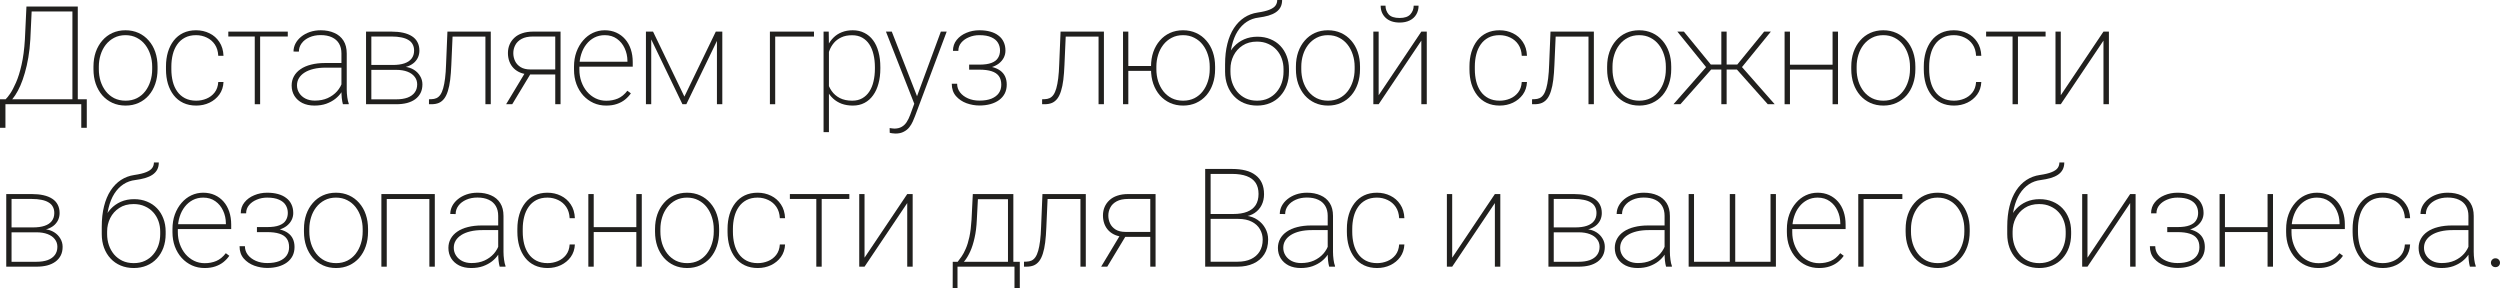 <?xml version="1.0" encoding="UTF-8"?> <svg xmlns="http://www.w3.org/2000/svg" viewBox="0 0 200.067 23.049" fill="none"><path d="M6.585 7.944V8.341H0.301V7.944H6.585ZM0.435 7.944V10.227H0V7.944H0.435ZM6.945 7.944V10.227H6.504V7.944H6.945ZM5.919 0.521V0.918H2.288V0.521H5.919ZM6.225 0.521V8.341H5.795V0.521H6.225ZM2.116 0.521H2.551L2.428 3.147C2.399 3.667 2.345 4.152 2.267 4.603C2.191 5.051 2.098 5.462 1.987 5.838C1.88 6.211 1.762 6.546 1.633 6.843C1.504 7.136 1.37 7.389 1.23 7.6C1.094 7.811 0.96 7.98 0.827 8.105C0.698 8.23 0.58 8.309 0.473 8.341H0.107V7.944H0.451C0.537 7.865 0.655 7.718 0.806 7.503C0.956 7.285 1.114 6.988 1.278 6.612C1.447 6.232 1.595 5.758 1.724 5.188C1.857 4.616 1.946 3.935 1.993 3.147L2.116 0.521Z" fill="#21201E"></path><path d="M7.48 5.538V5.333C7.48 4.907 7.54 4.517 7.662 4.163C7.788 3.808 7.963 3.502 8.189 3.244C8.414 2.983 8.683 2.78 8.994 2.637C9.309 2.494 9.658 2.422 10.042 2.422C10.425 2.422 10.774 2.494 11.089 2.637C11.404 2.78 11.674 2.983 11.9 3.244C12.129 3.502 12.305 3.808 12.426 4.163C12.548 4.517 12.609 4.907 12.609 5.333V5.538C12.609 5.964 12.548 6.354 12.426 6.708C12.305 7.063 12.131 7.371 11.905 7.632C11.68 7.89 11.409 8.091 11.094 8.234C10.783 8.377 10.435 8.449 10.052 8.449C9.666 8.449 9.315 8.377 9 8.234C8.688 8.091 8.418 7.89 8.189 7.632C7.963 7.371 7.788 7.063 7.662 6.708C7.54 6.354 7.48 5.964 7.48 5.538ZM7.909 5.333V5.538C7.909 5.874 7.956 6.195 8.049 6.499C8.146 6.8 8.285 7.068 8.468 7.305C8.65 7.537 8.874 7.722 9.139 7.858C9.404 7.99 9.709 8.057 10.052 8.057C10.389 8.057 10.69 7.99 10.955 7.858C11.22 7.722 11.442 7.537 11.621 7.305C11.803 7.068 11.941 6.8 12.034 6.499C12.131 6.195 12.179 5.874 12.179 5.538V5.333C12.179 5.004 12.131 4.689 12.034 4.388C11.941 4.087 11.803 3.819 11.621 3.583C11.438 3.346 11.214 3.16 10.949 3.024C10.684 2.884 10.382 2.814 10.042 2.814C9.701 2.814 9.399 2.884 9.134 3.024C8.872 3.16 8.649 3.346 8.462 3.583C8.28 3.819 8.142 4.087 8.049 4.388C7.956 4.689 7.909 5.004 7.909 5.333Z" fill="#21201E"></path><path d="M15.7 8.057C15.99 8.057 16.264 8.003 16.522 7.896C16.784 7.788 17 7.625 17.172 7.407C17.347 7.185 17.446 6.904 17.467 6.563H17.886C17.868 6.95 17.757 7.285 17.553 7.568C17.349 7.847 17.086 8.064 16.764 8.218C16.442 8.372 16.087 8.449 15.7 8.449C15.314 8.449 14.968 8.377 14.664 8.234C14.363 8.091 14.111 7.888 13.906 7.627C13.702 7.366 13.547 7.059 13.439 6.708C13.335 6.354 13.283 5.967 13.283 5.548V5.323C13.283 4.904 13.335 4.519 13.439 4.168C13.547 3.813 13.702 3.506 13.906 3.244C14.111 2.983 14.361 2.78 14.658 2.637C14.959 2.494 15.303 2.422 15.69 2.422C16.08 2.422 16.438 2.503 16.764 2.664C17.09 2.822 17.353 3.053 17.553 3.357C17.757 3.658 17.868 4.027 17.886 4.463H17.467C17.45 4.105 17.358 3.805 17.194 3.561C17.029 3.318 16.814 3.133 16.549 3.008C16.284 2.879 15.998 2.814 15.69 2.814C15.346 2.814 15.049 2.881 14.798 3.013C14.547 3.146 14.341 3.328 14.18 3.561C14.019 3.79 13.901 4.057 13.826 4.361C13.751 4.662 13.713 4.983 13.713 5.323V5.548C13.713 5.892 13.751 6.216 13.826 6.521C13.901 6.821 14.019 7.086 14.18 7.315C14.341 7.545 14.547 7.725 14.798 7.858C15.052 7.99 15.353 8.057 15.7 8.057Z" fill="#21201E"></path><path d="M20.817 2.53V8.341H20.387V2.53H20.817ZM23.03 2.53V2.922H18.271V2.53H23.03Z" fill="#21201E"></path><path d="M27.324 7.272V4.27C27.324 3.966 27.26 3.704 27.131 3.486C27.002 3.267 26.814 3.101 26.567 2.986C26.32 2.868 26.017 2.809 25.659 2.809C25.326 2.809 25.027 2.868 24.762 2.986C24.501 3.101 24.295 3.258 24.144 3.459C23.994 3.66 23.919 3.883 23.919 4.13L23.489 4.125C23.489 3.903 23.541 3.69 23.645 3.486C23.752 3.282 23.903 3.101 24.096 2.943C24.293 2.782 24.524 2.655 24.789 2.562C25.057 2.469 25.351 2.422 25.67 2.422C26.078 2.422 26.438 2.492 26.749 2.632C27.064 2.768 27.31 2.974 27.485 3.25C27.661 3.525 27.748 3.869 27.748 4.281V7.149C27.748 7.357 27.763 7.566 27.791 7.777C27.82 7.989 27.859 8.159 27.909 8.288V8.341H27.442C27.403 8.205 27.372 8.039 27.351 7.842C27.333 7.645 27.324 7.455 27.324 7.272ZM27.464 5.043L27.474 5.414H26.056C25.698 5.414 25.378 5.448 25.095 5.516C24.812 5.584 24.572 5.681 24.375 5.806C24.178 5.931 24.028 6.08 23.924 6.252C23.82 6.424 23.768 6.617 23.768 6.832C23.768 7.054 23.827 7.258 23.946 7.444C24.064 7.631 24.23 7.779 24.445 7.89C24.66 7.998 24.909 8.051 25.192 8.051C25.578 8.051 25.92 7.985 26.218 7.853C26.518 7.716 26.771 7.534 26.975 7.305C27.179 7.072 27.328 6.803 27.421 6.499L27.609 6.811C27.548 7 27.453 7.192 27.324 7.385C27.195 7.579 27.029 7.756 26.824 7.917C26.62 8.075 26.381 8.203 26.105 8.304C25.829 8.4 25.516 8.449 25.165 8.449C24.796 8.449 24.474 8.381 24.198 8.245C23.926 8.105 23.715 7.915 23.564 7.675C23.414 7.432 23.339 7.154 23.339 6.843C23.339 6.574 23.4 6.329 23.521 6.107C23.643 5.885 23.819 5.695 24.048 5.538C24.28 5.376 24.562 5.255 24.891 5.172C25.224 5.086 25.598 5.043 26.013 5.043H27.464Z" fill="#21201E"></path><path d="M31.71 5.591H29.588L29.577 5.199H31.431C31.803 5.199 32.114 5.156 32.365 5.07C32.619 4.984 32.811 4.855 32.94 4.684C33.072 4.512 33.139 4.3 33.139 4.05C33.139 3.853 33.099 3.685 33.02 3.545C32.945 3.402 32.831 3.285 32.677 3.196C32.526 3.103 32.338 3.035 32.113 2.992C31.891 2.945 31.633 2.922 31.339 2.922H29.717V8.341H29.293V2.53H31.339C31.683 2.53 31.991 2.56 32.263 2.621C32.539 2.682 32.773 2.775 32.967 2.9C33.16 3.022 33.307 3.18 33.407 3.373C33.511 3.566 33.563 3.792 33.563 4.05C33.563 4.229 33.531 4.397 33.466 4.555C33.402 4.709 33.307 4.848 33.182 4.974C33.056 5.095 32.902 5.196 32.72 5.274C32.54 5.35 32.333 5.396 32.097 5.414L31.71 5.591ZM31.71 8.341H29.486L29.577 7.949H31.71C32.057 7.949 32.356 7.904 32.607 7.815C32.857 7.722 33.049 7.586 33.182 7.407C33.318 7.228 33.386 7.009 33.386 6.751C33.386 6.519 33.318 6.316 33.182 6.145C33.049 5.969 32.857 5.833 32.607 5.736C32.356 5.64 32.057 5.591 31.71 5.591H30.244L30.254 5.199H32.177L32.392 5.344C32.671 5.373 32.917 5.453 33.128 5.586C33.339 5.718 33.504 5.887 33.622 6.091C33.744 6.291 33.805 6.512 33.805 6.751C33.805 7.016 33.754 7.247 33.654 7.444C33.554 7.641 33.411 7.808 33.225 7.944C33.042 8.076 32.822 8.177 32.564 8.245C32.31 8.309 32.025 8.341 31.71 8.341Z" fill="#21201E"></path><path d="M38.964 2.53V2.927H35.94V2.53H38.964ZM39.275 2.53V8.341H38.846V2.53H39.275ZM35.806 2.53H36.235L36.117 5.205C36.099 5.652 36.069 6.048 36.026 6.392C35.983 6.735 35.922 7.031 35.843 7.278C35.768 7.525 35.671 7.727 35.553 7.885C35.435 8.042 35.292 8.159 35.124 8.234C34.955 8.306 34.756 8.341 34.527 8.341H34.329V7.944L34.522 7.938C34.676 7.935 34.812 7.906 34.93 7.853C35.052 7.795 35.156 7.704 35.242 7.579C35.331 7.45 35.406 7.278 35.467 7.063C35.528 6.848 35.578 6.583 35.618 6.268C35.657 5.953 35.684 5.577 35.698 5.14L35.806 2.53Z" fill="#21201E"></path><path d="M42.066 5.742H42.56L40.992 8.341H40.503L42.066 5.742ZM42.657 2.53H44.859V8.341H44.435V2.922H42.657C42.284 2.922 41.982 2.985 41.749 3.11C41.516 3.235 41.346 3.4 41.239 3.604C41.131 3.805 41.078 4.021 41.078 4.254C41.078 4.472 41.124 4.682 41.217 4.882C41.31 5.079 41.459 5.242 41.663 5.371C41.867 5.496 42.13 5.559 42.453 5.559H44.639V5.957H42.453C42.163 5.957 41.905 5.914 41.679 5.828C41.457 5.742 41.269 5.622 41.115 5.468C40.961 5.314 40.845 5.133 40.766 4.925C40.687 4.714 40.648 4.487 40.648 4.243C40.648 3.996 40.693 3.769 40.782 3.561C40.872 3.353 41.001 3.173 41.169 3.019C41.337 2.861 41.547 2.741 41.798 2.659C42.048 2.573 42.335 2.53 42.657 2.53Z" fill="#21201E"></path><path d="M48.509 8.449C48.144 8.449 47.805 8.379 47.494 8.239C47.182 8.096 46.91 7.897 46.677 7.643C46.445 7.385 46.262 7.081 46.13 6.73C46.001 6.379 45.936 5.994 45.936 5.575V5.339C45.936 4.906 46.001 4.512 46.13 4.157C46.262 3.799 46.441 3.491 46.667 3.233C46.892 2.972 47.152 2.771 47.445 2.632C47.743 2.492 48.06 2.422 48.396 2.422C48.736 2.422 49.044 2.485 49.32 2.61C49.596 2.736 49.832 2.911 50.029 3.137C50.226 3.362 50.376 3.631 50.48 3.942C50.584 4.254 50.636 4.598 50.636 4.974V5.333H46.205V4.941H50.212V4.872C50.208 4.506 50.133 4.168 49.986 3.856C49.843 3.545 49.637 3.294 49.368 3.104C49.1 2.911 48.776 2.814 48.396 2.814C48.092 2.814 47.814 2.879 47.563 3.008C47.316 3.137 47.103 3.316 46.924 3.545C46.745 3.771 46.608 4.037 46.511 4.345C46.414 4.65 46.366 4.981 46.366 5.339V5.575C46.366 5.919 46.42 6.241 46.527 6.542C46.634 6.843 46.785 7.108 46.978 7.337C47.172 7.563 47.399 7.74 47.66 7.869C47.922 7.998 48.208 8.062 48.52 8.062C48.856 8.062 49.164 8.003 49.444 7.885C49.723 7.767 49.977 7.559 50.206 7.262L50.486 7.471C50.357 7.657 50.201 7.824 50.018 7.971C49.836 8.118 49.619 8.234 49.368 8.32C49.121 8.406 48.835 8.449 48.509 8.449Z" fill="#21201E"></path><path d="M54.769 7.729L57.283 2.53H57.734L54.925 8.341H54.614L51.815 2.53H52.261L54.769 7.729ZM52.116 2.53V8.341H51.692V2.53H52.116ZM57.374 8.341V2.53H57.804V8.341H57.374Z" fill="#21201E"></path><path d="M65.141 2.53V2.927H62.037V8.341H61.613V2.53H65.141Z" fill="#21201E"></path><path d="M66.337 3.647V10.576H65.907V2.53H66.321L66.337 3.647ZM70.451 5.376V5.489C70.451 5.93 70.401 6.331 70.301 6.692C70.204 7.054 70.061 7.366 69.871 7.627C69.685 7.888 69.456 8.091 69.183 8.234C68.911 8.377 68.602 8.449 68.254 8.449C67.921 8.449 67.622 8.4 67.357 8.304C67.092 8.203 66.863 8.064 66.67 7.885C66.476 7.706 66.321 7.502 66.203 7.272C66.085 7.04 66.002 6.791 65.955 6.526V4.506C66.016 4.202 66.108 3.924 66.229 3.674C66.355 3.42 66.511 3.199 66.697 3.013C66.887 2.823 67.11 2.678 67.368 2.578C67.626 2.474 67.918 2.422 68.244 2.422C68.591 2.422 68.901 2.492 69.173 2.632C69.448 2.768 69.681 2.965 69.871 3.223C70.061 3.477 70.204 3.787 70.301 4.152C70.401 4.513 70.451 4.922 70.451 5.376ZM70.016 5.489V5.376C70.016 5.011 69.978 4.673 69.903 4.361C69.832 4.05 69.721 3.779 69.57 3.55C69.42 3.321 69.23 3.142 69.001 3.013C68.772 2.884 68.501 2.82 68.19 2.82C67.85 2.82 67.561 2.877 67.325 2.992C67.089 3.103 66.894 3.248 66.74 3.427C66.589 3.606 66.473 3.799 66.391 4.007C66.308 4.211 66.247 4.404 66.208 4.587V6.494C66.272 6.78 66.387 7.042 66.552 7.278C66.716 7.514 66.935 7.704 67.207 7.847C67.483 7.987 67.814 8.057 68.201 8.057C68.512 8.057 68.781 7.992 69.006 7.863C69.232 7.734 69.42 7.555 69.57 7.326C69.721 7.097 69.832 6.827 69.903 6.515C69.978 6.2 70.016 5.858 70.016 5.489Z" fill="#21201E"></path><path d="M73.36 7.772L75.293 2.53H75.761L73.226 9.292C73.179 9.421 73.12 9.564 73.048 9.722C72.977 9.883 72.884 10.037 72.769 10.184C72.655 10.33 72.506 10.45 72.323 10.543C72.144 10.64 71.922 10.688 71.657 10.688C71.596 10.688 71.516 10.681 71.416 10.667C71.319 10.656 71.247 10.642 71.201 10.624L71.195 10.248C71.246 10.259 71.312 10.268 71.394 10.275C71.476 10.286 71.534 10.291 71.566 10.291C71.802 10.291 71.999 10.244 72.157 10.151C72.318 10.062 72.452 9.933 72.56 9.765C72.667 9.6 72.762 9.405 72.844 9.179L73.36 7.772ZM71.367 2.53L73.43 7.81L73.553 8.25L73.226 8.454L70.9 2.53H71.367Z" fill="#21201E"></path><path d="M78.406 5.505H77.558V5.172H78.374C78.782 5.172 79.106 5.126 79.346 5.033C79.59 4.94 79.764 4.807 79.867 4.635C79.975 4.463 80.029 4.265 80.029 4.039C80.029 3.81 79.973 3.604 79.862 3.421C79.751 3.235 79.574 3.088 79.33 2.981C79.09 2.87 78.772 2.814 78.374 2.814C78.077 2.814 77.801 2.868 77.547 2.976C77.293 3.079 77.087 3.224 76.929 3.411C76.772 3.597 76.693 3.817 76.693 4.071H76.263C76.263 3.731 76.362 3.439 76.559 3.196C76.756 2.949 77.015 2.759 77.338 2.626C77.66 2.49 78.005 2.422 78.374 2.422C78.7 2.422 78.992 2.458 79.25 2.53C79.508 2.601 79.726 2.707 79.905 2.847C80.088 2.983 80.225 3.153 80.319 3.357C80.415 3.557 80.463 3.788 80.463 4.05C80.463 4.25 80.419 4.438 80.329 4.614C80.24 4.789 80.109 4.945 79.937 5.081C79.765 5.214 79.55 5.317 79.292 5.393C79.038 5.468 78.743 5.505 78.406 5.505ZM77.558 5.253H78.406C78.775 5.253 79.094 5.287 79.362 5.355C79.635 5.419 79.86 5.516 80.039 5.645C80.218 5.774 80.351 5.933 80.437 6.123C80.523 6.309 80.566 6.524 80.566 6.768C80.566 7.033 80.514 7.269 80.41 7.477C80.306 7.681 80.155 7.856 79.959 8.003C79.765 8.146 79.534 8.255 79.266 8.331C78.997 8.406 78.702 8.443 78.38 8.443C78.032 8.443 77.688 8.382 77.348 8.261C77.008 8.135 76.725 7.944 76.5 7.686C76.278 7.428 76.167 7.101 76.167 6.703H76.596C76.596 6.957 76.673 7.187 76.827 7.391C76.985 7.595 77.198 7.756 77.466 7.874C77.735 7.992 78.039 8.051 78.38 8.051C78.763 8.051 79.083 7.999 79.341 7.896C79.602 7.788 79.799 7.639 79.932 7.45C80.064 7.26 80.13 7.038 80.13 6.784C80.13 6.497 80.066 6.266 79.937 6.091C79.808 5.912 79.613 5.781 79.352 5.699C79.094 5.616 78.768 5.575 78.374 5.575H77.558V5.253Z" fill="#21201E"></path><path d="M88.032 2.53V2.927H85.008V2.53H88.032ZM88.343 2.53V8.341H87.914V2.53H88.343ZM84.874 2.53H85.303L85.185 5.205C85.167 5.652 85.137 6.048 85.094 6.392C85.051 6.735 84.99 7.031 84.911 7.278C84.836 7.525 84.739 7.727 84.621 7.885C84.503 8.042 84.36 8.159 84.192 8.234C84.023 8.306 83.825 8.341 83.596 8.341H83.397V7.944L83.59 7.938C83.744 7.935 83.88 7.906 83.998 7.853C84.12 7.795 84.224 7.704 84.31 7.579C84.399 7.45 84.474 7.278 84.535 7.063C84.596 6.848 84.646 6.583 84.686 6.268C84.725 5.953 84.752 5.577 84.766 5.14L84.874 2.53Z" fill="#21201E"></path><path d="M92.428 5.28V5.672H89.931V5.28H92.428ZM90.296 2.53V8.341H89.872V2.53H90.296ZM92.112 5.538V5.333C92.112 4.907 92.172 4.517 92.294 4.163C92.42 3.808 92.595 3.502 92.821 3.244C93.046 2.983 93.315 2.78 93.626 2.637C93.941 2.494 94.291 2.422 94.674 2.422C95.057 2.422 95.406 2.494 95.721 2.637C96.036 2.78 96.306 2.983 96.532 3.244C96.761 3.502 96.937 3.808 97.058 4.163C97.18 4.517 97.241 4.907 97.241 5.333V5.538C97.241 5.964 97.18 6.354 97.058 6.708C96.937 7.063 96.763 7.371 96.537 7.632C96.312 7.89 96.041 8.091 95.726 8.234C95.411 8.377 95.064 8.449 94.684 8.449C94.298 8.449 93.947 8.377 93.632 8.234C93.32 8.091 93.05 7.89 92.821 7.632C92.595 7.371 92.42 7.063 92.294 6.708C92.172 6.354 92.112 5.964 92.112 5.538ZM92.541 5.333V5.538C92.541 5.874 92.588 6.195 92.681 6.499C92.778 6.8 92.917 7.068 93.1 7.305C93.283 7.537 93.506 7.722 93.771 7.858C94.036 7.99 94.341 8.057 94.684 8.057C95.021 8.057 95.322 7.99 95.587 7.858C95.852 7.722 96.074 7.537 96.253 7.305C96.435 7.068 96.573 6.8 96.666 6.499C96.763 6.195 96.811 5.874 96.811 5.538V5.333C96.811 5.004 96.763 4.689 96.666 4.388C96.573 4.087 96.435 3.819 96.253 3.583C96.07 3.346 95.845 3.16 95.576 3.024C95.311 2.884 95.01 2.814 94.674 2.814C94.333 2.814 94.031 2.884 93.766 3.024C93.504 3.16 93.281 3.346 93.095 3.583C92.912 3.819 92.774 4.087 92.681 4.388C92.588 4.689 92.541 5.004 92.541 5.333Z" fill="#21201E"></path><path d="M102.212 0H102.604C102.604 0.222 102.561 0.414 102.476 0.575C102.39 0.736 102.264 0.872 102.1 0.983C101.935 1.094 101.736 1.183 101.503 1.251C101.274 1.316 101.015 1.368 100.725 1.407C100.377 1.447 100.06 1.559 99.774 1.746C99.491 1.932 99.247 2.184 99.043 2.503C98.843 2.822 98.689 3.203 98.582 3.647C98.474 4.087 98.424 4.587 98.431 5.146V5.65H98.039V5.146C98.039 4.537 98.1 3.991 98.222 3.507C98.343 3.02 98.519 2.601 98.748 2.25C98.977 1.9 99.251 1.618 99.57 1.407C99.892 1.196 100.25 1.062 100.644 1.004C101.056 0.944 101.375 0.867 101.6 0.773C101.829 0.68 101.988 0.569 102.078 0.44C102.168 0.312 102.212 0.165 102.212 0ZM100.628 2.938C101.007 2.938 101.351 3.002 101.659 3.131C101.971 3.257 102.237 3.436 102.459 3.668C102.681 3.901 102.851 4.175 102.97 4.49C103.091 4.805 103.152 5.151 103.152 5.527V5.736C103.152 6.13 103.091 6.494 102.97 6.827C102.848 7.156 102.674 7.443 102.449 7.686C102.227 7.93 101.958 8.118 101.643 8.25C101.332 8.382 100.984 8.449 100.601 8.449C100.218 8.449 99.869 8.382 99.554 8.25C99.238 8.118 98.968 7.93 98.743 7.686C98.517 7.443 98.343 7.156 98.222 6.827C98.1 6.494 98.039 6.13 98.039 5.736V5.527C98.039 5.416 98.046 5.307 98.061 5.199C98.078 5.092 98.102 4.986 98.13 4.882C98.159 4.778 98.191 4.678 98.227 4.582C98.349 4.256 98.522 3.971 98.748 3.728C98.977 3.48 99.249 3.287 99.564 3.147C99.883 3.008 100.238 2.938 100.628 2.938ZM100.59 3.33C100.139 3.33 99.756 3.434 99.441 3.642C99.126 3.846 98.884 4.116 98.716 4.453C98.551 4.786 98.469 5.144 98.469 5.527V5.736C98.469 6.044 98.515 6.338 98.608 6.617C98.705 6.896 98.843 7.144 99.022 7.358C99.205 7.573 99.427 7.743 99.688 7.869C99.953 7.994 100.257 8.057 100.601 8.057C100.941 8.057 101.242 7.994 101.503 7.869C101.765 7.743 101.985 7.573 102.164 7.358C102.347 7.144 102.485 6.896 102.578 6.617C102.671 6.338 102.717 6.044 102.717 5.736V5.527C102.717 5.24 102.671 4.965 102.578 4.7C102.485 4.435 102.347 4.2 102.164 3.996C101.981 3.792 101.758 3.631 101.493 3.513C101.231 3.391 100.93 3.33 100.59 3.33Z" fill="#21201E"></path><path d="M103.708 5.538V5.333C103.708 4.907 103.769 4.517 103.891 4.163C104.016 3.808 104.192 3.502 104.417 3.244C104.643 2.983 104.912 2.78 105.223 2.637C105.538 2.494 105.887 2.422 106.271 2.422C106.654 2.422 107.003 2.494 107.318 2.637C107.633 2.78 107.903 2.983 108.129 3.244C108.358 3.502 108.533 3.808 108.655 4.163C108.777 4.517 108.838 4.907 108.838 5.333V5.538C108.838 5.964 108.777 6.354 108.655 6.708C108.533 7.063 108.36 7.371 108.134 7.632C107.909 7.89 107.638 8.091 107.323 8.234C107.012 8.377 106.664 8.449 106.281 8.449C105.895 8.449 105.544 8.377 105.229 8.234C104.917 8.091 104.647 7.89 104.417 7.632C104.192 7.371 104.016 7.063 103.891 6.708C103.769 6.354 103.708 5.964 103.708 5.538ZM104.138 5.333V5.538C104.138 5.874 104.185 6.195 104.278 6.499C104.375 6.8 104.514 7.068 104.697 7.305C104.879 7.537 105.103 7.722 105.368 7.858C105.633 7.99 105.938 8.057 106.281 8.057C106.618 8.057 106.919 7.99 107.184 7.858C107.448 7.722 107.671 7.537 107.85 7.305C108.032 7.068 108.17 6.8 108.263 6.499C108.36 6.195 108.408 5.874 108.408 5.538V5.333C108.408 5.004 108.36 4.689 108.263 4.388C108.17 4.087 108.032 3.819 107.85 3.583C107.667 3.346 107.443 3.16 107.178 3.024C106.913 2.884 106.611 2.814 106.271 2.814C105.93 2.814 105.628 2.884 105.363 3.024C105.101 3.16 104.878 3.346 104.691 3.583C104.509 3.819 104.371 4.087 104.278 4.388C104.185 4.689 104.138 5.004 104.138 5.333Z" fill="#21201E"></path><path d="M110.329 7.622L113.745 2.53H114.18V8.341H113.745V3.25L110.329 8.341H109.904V2.53H110.329V7.622ZM113.133 0.451H113.524C113.524 0.716 113.464 0.951 113.342 1.155C113.224 1.359 113.05 1.518 112.821 1.633C112.595 1.747 112.325 1.805 112.01 1.805C111.537 1.805 111.165 1.679 110.893 1.429C110.624 1.174 110.49 0.849 110.49 0.451H110.877C110.877 0.72 110.961 0.952 111.129 1.149C111.301 1.343 111.594 1.439 112.01 1.439C112.407 1.439 112.694 1.341 112.869 1.144C113.045 0.947 113.133 0.716 113.133 0.451Z" fill="#21201E"></path><path d="M120.013 8.057C120.303 8.057 120.577 8.003 120.835 7.896C121.096 7.788 121.313 7.625 121.485 7.407C121.66 7.185 121.759 6.904 121.781 6.563H122.199C122.182 6.95 122.071 7.285 121.867 7.568C121.662 7.847 121.399 8.064 121.077 8.218C120.755 8.372 120.4 8.449 120.013 8.449C119.627 8.449 119.281 8.377 118.977 8.234C118.676 8.091 118.424 7.888 118.219 7.627C118.015 7.366 117.86 7.059 117.752 6.708C117.648 6.354 117.596 5.967 117.596 5.548V5.323C117.596 4.904 117.648 4.519 117.752 4.168C117.86 3.813 118.015 3.506 118.219 3.244C118.424 2.983 118.674 2.78 118.971 2.637C119.272 2.494 119.616 2.422 120.003 2.422C120.393 2.422 120.751 2.503 121.077 2.664C121.403 2.822 121.666 3.053 121.867 3.357C122.071 3.658 122.182 4.027 122.199 4.463H121.781C121.763 4.105 121.671 3.805 121.507 3.561C121.342 3.318 121.127 3.133 120.862 3.008C120.597 2.879 120.311 2.814 120.003 2.814C119.659 2.814 119.362 2.881 119.111 3.013C118.861 3.146 118.654 3.328 118.493 3.561C118.332 3.79 118.214 4.057 118.139 4.361C118.064 4.662 118.026 4.983 118.026 5.323V5.548C118.026 5.892 118.064 6.216 118.139 6.521C118.214 6.821 118.332 7.086 118.493 7.315C118.654 7.545 118.861 7.725 119.111 7.858C119.365 7.99 119.666 8.057 120.013 8.057Z" fill="#21201E"></path><path d="M127.241 2.53V2.927H124.217V2.53H127.241ZM127.552 2.53V8.341H127.122V2.53H127.552ZM124.082 2.53H124.512L124.394 5.205C124.376 5.652 124.346 6.048 124.303 6.392C124.26 6.735 124.199 7.031 124.12 7.278C124.045 7.525 123.948 7.727 123.83 7.885C123.712 8.042 123.568 8.159 123.4 8.234C123.232 8.306 123.033 8.341 122.804 8.341H122.605V7.944L122.799 7.938C122.953 7.935 123.089 7.906 123.207 7.853C123.329 7.795 123.432 7.704 123.518 7.579C123.608 7.45 123.683 7.278 123.744 7.063C123.805 6.848 123.855 6.583 123.894 6.268C123.934 5.953 123.961 5.577 123.975 5.14L124.082 2.53Z" fill="#21201E"></path><path d="M128.613 5.538V5.333C128.613 4.907 128.674 4.517 128.796 4.163C128.921 3.808 129.097 3.502 129.322 3.244C129.548 2.983 129.816 2.78 130.128 2.637C130.443 2.494 130.792 2.422 131.175 2.422C131.558 2.422 131.907 2.494 132.223 2.637C132.538 2.78 132.808 2.983 133.034 3.244C133.263 3.502 133.438 3.808 133.56 4.163C133.682 4.517 133.743 4.907 133.743 5.333V5.538C133.743 5.964 133.682 6.354 133.56 6.708C133.438 7.063 133.265 7.371 133.039 7.632C132.813 7.89 132.543 8.091 132.228 8.234C131.916 8.377 131.569 8.449 131.186 8.449C130.799 8.449 130.448 8.377 130.133 8.234C129.822 8.091 129.551 7.89 129.322 7.632C129.097 7.371 128.921 7.063 128.796 6.708C128.674 6.354 128.613 5.964 128.613 5.538ZM129.043 5.333V5.538C129.043 5.874 129.089 6.195 129.183 6.499C129.279 6.8 129.419 7.068 129.601 7.305C129.784 7.537 130.008 7.722 130.273 7.858C130.538 7.99 130.842 8.057 131.186 8.057C131.522 8.057 131.823 7.99 132.088 7.858C132.353 7.722 132.575 7.537 132.754 7.305C132.937 7.068 133.075 6.8 133.168 6.499C133.265 6.195 133.313 5.874 133.313 5.538V5.333C133.313 5.004 133.265 4.689 133.168 4.388C133.075 4.087 132.937 3.819 132.754 3.583C132.572 3.346 132.348 3.16 132.083 3.024C131.818 2.884 131.515 2.814 131.175 2.814C130.835 2.814 130.532 2.884 130.268 3.024C130.006 3.16 129.782 3.346 129.596 3.583C129.413 3.819 129.276 4.087 129.183 4.388C129.089 4.689 129.043 5.004 129.043 5.333Z" fill="#21201E"></path><path d="M136.689 5.564L134.234 2.53H134.755L136.909 5.162H137.94L137.924 5.564H136.689ZM136.979 5.521L134.476 8.341H133.923L136.716 5.162L136.979 5.521ZM138.177 2.53V8.341H137.753V2.53H138.177ZM141.716 2.53L139.246 5.564H138.021L138 5.162H139.031L141.179 2.53H141.716ZM141.469 8.341L138.961 5.521L139.224 5.162L142.022 8.341H141.469Z" fill="#21201E"></path><path d="M146.774 5.178V5.57H143.105V5.178H146.774ZM143.245 2.53V8.341H142.815V2.53H143.245ZM147.09 2.53V8.341H146.655V2.53H147.09Z" fill="#21201E"></path><path d="M148.151 5.538V5.333C148.151 4.907 148.212 4.517 148.334 4.163C148.459 3.808 148.635 3.502 148.861 3.244C149.086 2.983 149.355 2.78 149.666 2.637C149.981 2.494 150.331 2.422 150.714 2.422C151.097 2.422 151.446 2.494 151.761 2.637C152.076 2.78 152.346 2.983 152.572 3.244C152.801 3.502 152.977 3.808 153.098 4.163C153.22 4.517 153.281 4.907 153.281 5.333V5.538C153.281 5.964 153.22 6.354 153.098 6.708C152.977 7.063 152.803 7.371 152.577 7.632C152.352 7.89 152.081 8.091 151.766 8.234C151.455 8.377 151.107 8.449 150.724 8.449C150.337 8.449 149.987 8.377 149.672 8.234C149.36 8.091 149.09 7.89 148.861 7.632C148.635 7.371 148.459 7.063 148.334 6.708C148.212 6.354 148.151 5.964 148.151 5.538ZM148.581 5.333V5.538C148.581 5.874 148.628 6.195 148.721 6.499C148.818 6.8 148.957 7.068 149.14 7.305C149.322 7.537 149.546 7.722 149.811 7.858C150.076 7.99 150.38 8.057 150.724 8.057C151.061 8.057 151.362 7.99 151.627 7.858C151.892 7.722 152.114 7.537 152.293 7.305C152.475 7.068 152.613 6.8 152.706 6.499C152.803 6.195 152.851 5.874 152.851 5.538V5.333C152.851 5.004 152.803 4.689 152.706 4.388C152.613 4.087 152.475 3.819 152.293 3.583C152.11 3.346 151.886 3.16 151.621 3.024C151.356 2.884 151.054 2.814 150.714 2.814C150.373 2.814 150.071 2.884 149.806 3.024C149.544 3.16 149.321 3.346 149.134 3.583C148.952 3.819 148.814 4.087 148.721 4.388C148.628 4.689 148.581 5.004 148.581 5.333Z" fill="#21201E"></path><path d="M156.372 8.057C156.662 8.057 156.936 8.003 157.194 7.896C157.455 7.788 157.672 7.625 157.844 7.407C158.019 7.185 158.118 6.904 158.139 6.563H158.558C158.54 6.95 158.429 7.285 158.225 7.568C158.021 7.847 157.758 8.064 157.436 8.218C157.114 8.372 156.759 8.449 156.372 8.449C155.986 8.449 155.64 8.377 155.336 8.234C155.035 8.091 154.782 7.888 154.578 7.627C154.374 7.366 154.218 7.059 154.111 6.708C154.007 6.354 153.955 5.967 153.955 5.548V5.323C153.955 4.904 154.007 4.519 154.111 4.168C154.218 3.813 154.374 3.506 154.578 3.244C154.782 2.983 155.033 2.78 155.33 2.637C155.631 2.494 155.975 2.422 156.361 2.422C156.752 2.422 157.11 2.503 157.436 2.664C157.762 2.822 158.025 3.053 158.225 3.357C158.429 3.658 158.54 4.027 158.558 4.463H158.139C158.121 4.105 158.03 3.805 157.865 3.561C157.701 3.318 157.486 3.133 157.221 3.008C156.956 2.879 156.669 2.814 156.361 2.814C156.018 2.814 155.721 2.881 155.47 3.013C155.219 3.146 155.013 3.328 154.852 3.561C154.691 3.79 154.573 4.057 154.498 4.361C154.423 4.662 154.385 4.983 154.385 5.323V5.548C154.385 5.892 154.423 6.216 154.498 6.521C154.573 6.821 154.691 7.086 154.852 7.315C155.013 7.545 155.219 7.725 155.47 7.858C155.724 7.99 156.025 8.057 156.372 8.057Z" fill="#21201E"></path><path d="M161.489 2.53V8.341H161.059V2.53H161.489ZM163.702 2.53V2.922H158.943V2.53H163.702Z" fill="#21201E"></path><path d="M164.918 7.622L168.334 2.53H168.769V8.341H168.334V3.25L164.918 8.341H164.494V2.53H164.918V7.622Z" fill="#21201E"></path><path d="M2.917 18.591H0.795L0.784 18.199H2.637C3.01 18.199 3.321 18.156 3.572 18.07C3.826 17.984 4.018 17.855 4.146 17.684C4.279 17.512 4.345 17.3 4.345 17.05C4.345 16.853 4.306 16.685 4.227 16.545C4.152 16.402 4.037 16.285 3.883 16.196C3.733 16.103 3.545 16.035 3.319 15.992C3.097 15.945 2.84 15.922 2.546 15.922H0.924V21.341H0.5V15.53H2.546C2.89 15.53 3.198 15.56 3.47 15.621C3.745 15.682 3.98 15.775 4.173 15.9C4.367 16.022 4.513 16.18 4.614 16.373C4.718 16.566 4.77 16.792 4.77 17.05C4.77 17.229 4.737 17.397 4.673 17.555C4.608 17.709 4.513 17.848 4.388 17.974C4.263 18.095 4.109 18.196 3.926 18.274C3.747 18.35 3.54 18.396 3.303 18.414L2.917 18.591ZM2.917 21.341H0.693L0.784 20.949H2.917C3.264 20.949 3.563 20.904 3.813 20.815C4.064 20.722 4.256 20.586 4.388 20.407C4.524 20.228 4.592 20.009 4.592 19.751C4.592 19.519 4.524 19.316 4.388 19.145C4.256 18.969 4.064 18.833 3.813 18.736C3.563 18.64 3.264 18.591 2.917 18.591H1.45L1.461 18.199H3.384L3.599 18.344C3.878 18.373 4.123 18.453 4.334 18.586C4.546 18.718 4.71 18.887 4.829 19.091C4.95 19.291 5.011 19.512 5.011 19.751C5.011 20.016 4.961 20.247 4.861 20.444C4.761 20.641 4.617 20.808 4.431 20.944C4.249 21.076 4.028 21.177 3.771 21.245C3.516 21.309 3.232 21.341 2.917 21.341Z" fill="#21201E"></path><path d="M12.317 13H12.709C12.709 13.222 12.666 13.414 12.58 13.575C12.494 13.736 12.368 13.872 12.204 13.983C12.039 14.094 11.84 14.183 11.608 14.251C11.378 14.316 11.119 14.368 10.829 14.407C10.481 14.447 10.165 14.559 9.878 14.746C9.595 14.932 9.352 15.184 9.148 15.503C8.947 15.822 8.793 16.203 8.686 16.647C8.578 17.087 8.528 17.587 8.535 18.146V18.65H8.143V18.146C8.143 17.537 8.204 16.991 8.326 16.507C8.448 16.02 8.623 15.601 8.852 15.25C9.081 14.9 9.355 14.618 9.674 14.407C9.996 14.196 10.354 14.062 10.748 14.004C11.16 13.944 11.479 13.867 11.704 13.773C11.933 13.68 12.093 13.569 12.182 13.44C12.272 13.312 12.317 13.165 12.317 13ZM10.732 15.938C11.112 15.938 11.455 16.002 11.763 16.131C12.075 16.257 12.342 16.436 12.564 16.668C12.786 16.901 12.956 17.175 13.074 17.49C13.196 17.805 13.257 18.151 13.257 18.527V18.736C13.257 19.13 13.196 19.494 13.074 19.827C12.952 20.156 12.778 20.443 12.553 20.686C12.331 20.93 12.062 21.118 11.747 21.25C11.436 21.382 11.088 21.449 10.705 21.449C10.322 21.449 9.973 21.382 9.658 21.25C9.343 21.118 9.072 20.93 8.847 20.686C8.621 20.443 8.448 20.156 8.326 19.827C8.204 19.494 8.143 19.13 8.143 18.736V18.527C8.143 18.416 8.15 18.307 8.165 18.199C8.183 18.092 8.206 17.986 8.235 17.882C8.263 17.778 8.295 17.678 8.331 17.582C8.453 17.256 8.627 16.971 8.852 16.728C9.081 16.48 9.354 16.287 9.669 16.147C9.987 16.008 10.342 15.938 10.732 15.938ZM10.694 16.33C10.243 16.33 9.86 16.434 9.545 16.642C9.23 16.846 8.988 17.116 8.82 17.453C8.655 17.786 8.573 18.144 8.573 18.527V18.736C8.573 19.044 8.619 19.338 8.713 19.617C8.809 19.896 8.947 20.144 9.126 20.358C9.309 20.573 9.531 20.743 9.792 20.869C10.057 20.994 10.361 21.057 10.705 21.057C11.045 21.057 11.346 20.994 11.608 20.869C11.869 20.743 12.089 20.573 12.268 20.358C12.451 20.144 12.589 19.896 12.682 19.617C12.775 19.338 12.821 19.044 12.821 18.736V18.527C12.821 18.24 12.775 17.965 12.682 17.7C12.589 17.435 12.451 17.2 12.268 16.996C12.086 16.792 11.862 16.631 11.597 16.513C11.335 16.391 11.035 16.33 10.694 16.33Z" fill="#21201E"></path><path d="M16.375 21.449C16.01 21.449 15.671 21.379 15.36 21.239C15.048 21.096 14.776 20.897 14.543 20.643C14.31 20.385 14.128 20.081 13.995 19.73C13.866 19.379 13.802 18.994 13.802 18.575V18.339C13.802 17.906 13.866 17.512 13.995 17.157C14.128 16.799 14.307 16.491 14.532 16.233C14.758 15.972 15.018 15.771 15.311 15.632C15.608 15.492 15.925 15.422 16.262 15.422C16.602 15.422 16.91 15.485 17.186 15.61C17.462 15.736 17.698 15.911 17.895 16.137C18.092 16.362 18.242 16.631 18.346 16.942C18.45 17.254 18.502 17.598 18.502 17.974V18.334H14.071V17.941H18.077V17.872C18.074 17.506 17.999 17.168 17.852 16.856C17.709 16.545 17.503 16.294 17.234 16.104C16.966 15.911 16.642 15.814 16.262 15.814C15.958 15.814 15.68 15.879 15.429 16.008C15.182 16.137 14.969 16.316 14.79 16.545C14.611 16.771 14.473 17.037 14.377 17.345C14.28 17.65 14.232 17.981 14.232 18.339V18.575C14.232 18.919 14.285 19.241 14.393 19.542C14.5 19.843 14.651 20.108 14.844 20.337C15.037 20.562 15.265 20.74 15.526 20.869C15.788 20.998 16.074 21.062 16.385 21.062C16.722 21.062 17.03 21.003 17.309 20.885C17.589 20.767 17.843 20.559 18.072 20.262L18.351 20.471C18.222 20.657 18.067 20.824 17.884 20.971C17.701 21.118 17.485 21.234 17.234 21.32C16.987 21.406 16.701 21.449 16.375 21.449Z" fill="#21201E"></path><path d="M21.41 18.505H20.562V18.172H21.378C21.786 18.172 22.111 18.126 22.35 18.033C22.594 17.94 22.768 17.807 22.871 17.635C22.979 17.463 23.033 17.265 23.033 17.039C23.033 16.81 22.977 16.604 22.866 16.421C22.755 16.235 22.578 16.088 22.334 15.981C22.094 15.87 21.776 15.814 21.378 15.814C21.081 15.814 20.805 15.868 20.551 15.976C20.297 16.079 20.091 16.224 19.933 16.411C19.776 16.597 19.697 16.817 19.697 17.071H19.267C19.267 16.731 19.366 16.439 19.563 16.196C19.76 15.949 20.019 15.759 20.342 15.626C20.664 15.49 21.009 15.422 21.378 15.422C21.704 15.422 21.996 15.458 22.254 15.53C22.512 15.601 22.73 15.707 22.909 15.847C23.092 15.983 23.229 16.153 23.323 16.357C23.419 16.557 23.468 16.788 23.468 17.05C23.468 17.25 23.423 17.438 23.333 17.614C23.244 17.789 23.113 17.945 22.941 18.081C22.769 18.214 22.555 18.317 22.297 18.393C22.042 18.468 21.747 18.505 21.41 18.505ZM20.562 18.253H21.41C21.779 18.253 22.098 18.287 22.367 18.355C22.639 18.419 22.864 18.516 23.043 18.645C23.222 18.774 23.355 18.933 23.441 19.123C23.527 19.309 23.57 19.524 23.57 19.768C23.57 20.033 23.518 20.269 23.414 20.477C23.31 20.681 23.16 20.856 22.963 21.003C22.769 21.146 22.538 21.255 22.27 21.331C22.001 21.406 21.706 21.443 21.384 21.443C21.036 21.443 20.693 21.382 20.352 21.261C20.012 21.135 19.729 20.944 19.504 20.686C19.282 20.428 19.171 20.101 19.171 19.703H19.6C19.6 19.957 19.677 20.187 19.831 20.391C19.989 20.595 20.202 20.756 20.471 20.874C20.739 20.992 21.043 21.051 21.384 21.051C21.767 21.051 22.087 20.999 22.345 20.896C22.606 20.788 22.803 20.639 22.936 20.45C23.068 20.26 23.135 20.038 23.135 19.784C23.135 19.497 23.07 19.266 22.941 19.091C22.812 18.912 22.617 18.781 22.356 18.699C22.098 18.616 21.772 18.575 21.378 18.575H20.562V18.253Z" fill="#21201E"></path><path d="M24.325 18.538V18.334C24.325 17.907 24.385 17.517 24.507 17.163C24.633 16.808 24.808 16.502 25.034 16.244C25.259 15.983 25.528 15.78 25.839 15.637C26.154 15.494 26.504 15.422 26.887 15.422C27.27 15.422 27.619 15.494 27.934 15.637C28.249 15.78 28.519 15.983 28.745 16.244C28.974 16.502 29.15 16.808 29.271 17.163C29.393 17.517 29.454 17.907 29.454 18.334V18.538C29.454 18.964 29.393 19.354 29.271 19.708C29.15 20.063 28.976 20.371 28.75 20.632C28.525 20.89 28.254 21.091 27.939 21.234C27.628 21.377 27.281 21.449 26.897 21.449C26.511 21.449 26.16 21.377 25.845 21.234C25.533 21.091 25.263 20.89 25.034 20.632C24.808 20.371 24.633 20.063 24.507 19.708C24.385 19.354 24.325 18.964 24.325 18.538ZM24.754 18.334V18.538C24.754 18.874 24.801 19.195 24.894 19.499C24.991 19.8 25.13 20.068 25.313 20.305C25.495 20.537 25.719 20.722 25.984 20.858C26.249 20.99 26.554 21.057 26.897 21.057C27.234 21.057 27.535 20.99 27.8 20.858C28.065 20.722 28.287 20.537 28.466 20.305C28.648 20.068 28.786 19.8 28.879 19.499C28.976 19.195 29.024 18.874 29.024 18.538V18.334C29.024 18.004 28.976 17.689 28.879 17.388C28.786 17.087 28.648 16.819 28.466 16.583C28.283 16.346 28.059 16.16 27.794 16.024C27.529 15.884 27.227 15.814 26.887 15.814C26.546 15.814 26.244 15.884 25.979 16.024C25.717 16.16 25.494 16.346 25.308 16.583C25.125 16.819 24.987 17.087 24.894 17.388C24.801 17.689 24.754 18.004 24.754 18.334Z" fill="#21201E"></path><path d="M34.479 15.53V15.927H30.805V15.53H34.479ZM30.95 15.53V21.341H30.521V15.53H30.95ZM34.796 15.53V21.341H34.361V15.53H34.796Z" fill="#21201E"></path><path d="M39.869 20.272V17.27C39.869 16.966 39.805 16.704 39.676 16.486C39.547 16.267 39.359 16.101 39.112 15.986C38.865 15.868 38.562 15.809 38.204 15.809C37.871 15.809 37.572 15.868 37.307 15.986C37.046 16.101 36.84 16.258 36.689 16.459C36.539 16.66 36.464 16.883 36.464 17.13L36.034 17.125C36.034 16.903 36.086 16.69 36.19 16.486C36.297 16.282 36.448 16.101 36.641 15.943C36.838 15.782 37.069 15.655 37.334 15.562C37.603 15.469 37.896 15.422 38.215 15.422C38.623 15.422 38.983 15.492 39.295 15.632C39.61 15.768 39.855 15.974 40.03 16.25C40.206 16.525 40.293 16.869 40.293 17.281V20.149C40.293 20.357 40.308 20.566 40.337 20.777C40.365 20.989 40.405 21.159 40.455 21.288V21.341H39.987C39.948 21.205 39.917 21.039 39.896 20.842C39.878 20.645 39.869 20.455 39.869 20.272ZM40.009 18.043L40.02 18.414H38.602C38.244 18.414 37.923 18.448 37.64 18.516C37.357 18.584 37.117 18.681 36.92 18.806C36.723 18.931 36.573 19.08 36.469 19.252C36.365 19.424 36.314 19.617 36.314 19.832C36.314 20.054 36.373 20.258 36.491 20.444C36.609 20.631 36.775 20.779 36.99 20.89C37.205 20.998 37.454 21.051 37.737 21.051C38.124 21.051 38.466 20.985 38.763 20.853C39.064 20.716 39.316 20.534 39.52 20.305C39.724 20.072 39.873 19.803 39.966 19.499L40.154 19.811C40.093 20 39.998 20.192 39.869 20.385C39.74 20.579 39.574 20.756 39.37 20.917C39.166 21.075 38.926 21.203 38.65 21.304C38.374 21.4 38.061 21.449 37.71 21.449C37.341 21.449 37.019 21.381 36.743 21.245C36.471 21.105 36.26 20.915 36.109 20.675C35.959 20.432 35.884 20.154 35.884 19.843C35.884 19.574 35.945 19.329 36.067 19.107C36.188 18.885 36.364 18.695 36.593 18.538C36.826 18.376 37.107 18.255 37.436 18.172C37.769 18.086 38.143 18.043 38.559 18.043H40.009Z" fill="#21201E"></path><path d="M43.82 21.057C44.11 21.057 44.384 21.003 44.642 20.896C44.903 20.788 45.12 20.625 45.292 20.407C45.467 20.185 45.566 19.904 45.587 19.563H46.006C45.988 19.95 45.877 20.285 45.673 20.568C45.469 20.847 45.206 21.064 44.883 21.218C44.561 21.372 44.207 21.449 43.82 21.449C43.433 21.449 43.088 21.377 42.783 21.234C42.483 21.091 42.23 20.888 42.026 20.627C41.822 20.366 41.666 20.059 41.559 19.708C41.455 19.354 41.403 18.967 41.403 18.548V18.323C41.403 17.904 41.455 17.519 41.559 17.168C41.666 16.813 41.822 16.506 42.026 16.244C42.23 15.983 42.481 15.78 42.778 15.637C43.079 15.494 43.423 15.422 43.809 15.422C44.2 15.422 44.557 15.503 44.883 15.664C45.209 15.822 45.472 16.053 45.673 16.357C45.877 16.658 45.988 17.027 46.006 17.463H45.587C45.569 17.105 45.478 16.805 45.313 16.561C45.148 16.318 44.934 16.133 44.669 16.008C44.404 15.879 44.117 15.814 43.809 15.814C43.465 15.814 43.168 15.881 42.917 16.013C42.667 16.146 42.461 16.328 42.3 16.561C42.139 16.79 42.021 17.057 41.945 17.361C41.87 17.662 41.833 17.983 41.833 18.323V18.548C41.833 18.892 41.87 19.216 41.945 19.52C42.021 19.821 42.139 20.086 42.3 20.315C42.461 20.545 42.667 20.725 42.917 20.858C43.172 20.99 43.473 21.057 43.82 21.057Z" fill="#21201E"></path><path d="M51.042 18.178V18.57H47.373V18.178H51.042ZM47.513 15.53V21.341H47.083V15.53H47.513ZM51.359 15.53V21.341H50.924V15.53H51.359Z" fill="#21201E"></path><path d="M52.42 18.538V18.334C52.42 17.907 52.481 17.517 52.602 17.163C52.728 16.808 52.903 16.502 53.129 16.244C53.354 15.983 53.623 15.78 53.934 15.637C54.249 15.494 54.599 15.422 54.982 15.422C55.365 15.422 55.714 15.494 56.029 15.637C56.344 15.78 56.614 15.983 56.84 16.244C57.069 16.502 57.245 16.808 57.367 17.163C57.488 17.517 57.549 17.907 57.549 18.334V18.538C57.549 18.964 57.488 19.354 57.367 19.708C57.245 20.063 57.071 20.371 56.846 20.632C56.62 20.89 56.349 21.091 56.035 21.234C55.723 21.377 55.376 21.449 54.992 21.449C54.606 21.449 54.255 21.377 53.94 21.234C53.628 21.091 53.358 20.89 53.129 20.632C52.903 20.371 52.728 20.063 52.602 19.708C52.481 19.354 52.42 18.964 52.42 18.538ZM52.849 18.334V18.538C52.849 18.874 52.896 19.195 52.989 19.499C53.086 19.8 53.225 20.068 53.408 20.305C53.591 20.537 53.815 20.722 54.079 20.858C54.344 20.99 54.649 21.057 54.992 21.057C55.329 21.057 55.63 20.99 55.895 20.858C56.16 20.722 56.382 20.537 56.561 20.305C56.743 20.068 56.881 19.8 56.974 19.499C57.071 19.195 57.12 18.874 57.12 18.538V18.334C57.12 18.004 57.071 17.689 56.974 17.388C56.881 17.087 56.743 16.819 56.561 16.583C56.378 16.346 56.154 16.16 55.889 16.024C55.624 15.884 55.322 15.814 54.982 15.814C54.642 15.814 54.339 15.884 54.074 16.024C53.813 16.16 53.589 16.346 53.403 16.583C53.22 16.819 53.082 17.087 52.989 17.388C52.896 17.689 52.849 18.004 52.849 18.334Z" fill="#21201E"></path><path d="M60.641 21.057C60.931 21.057 61.205 21.003 61.462 20.896C61.724 20.788 61.94 20.625 62.112 20.407C62.288 20.185 62.386 19.904 62.408 19.563H62.827C62.809 19.95 62.698 20.285 62.494 20.568C62.29 20.847 62.026 21.064 61.704 21.218C61.382 21.372 61.027 21.449 60.641 21.449C60.254 21.449 59.908 21.377 59.604 21.234C59.303 21.091 59.051 20.888 58.847 20.627C58.642 20.366 58.487 20.059 58.379 19.708C58.275 19.354 58.223 18.967 58.223 18.548V18.323C58.223 17.904 58.275 17.519 58.379 17.168C58.487 16.813 58.642 16.506 58.847 16.244C59.051 15.983 59.301 15.78 59.598 15.637C59.899 15.494 60.243 15.422 60.63 15.422C61.02 15.422 61.378 15.503 61.704 15.664C62.03 15.822 62.293 16.053 62.494 16.357C62.698 16.658 62.809 17.027 62.827 17.463H62.408C62.39 17.105 62.298 16.805 62.134 16.561C61.969 16.318 61.754 16.133 61.489 16.008C61.224 15.879 60.938 15.814 60.63 15.814C60.286 15.814 59.989 15.881 59.738 16.013C59.488 16.146 59.282 16.328 59.12 16.561C58.959 16.79 58.841 17.057 58.766 17.361C58.691 17.662 58.653 17.983 58.653 18.323V18.548C58.653 18.892 58.691 19.216 58.766 19.52C58.841 19.821 58.959 20.086 59.12 20.315C59.282 20.545 59.488 20.725 59.738 20.858C59.992 20.99 60.293 21.057 60.641 21.057Z" fill="#21201E"></path><path d="M65.757 15.53V21.341H65.327V15.53H65.757ZM67.97 15.53V15.922H63.211V15.53H67.97Z" fill="#21201E"></path><path d="M69.186 20.622L72.603 15.53H73.038V21.341H72.603V16.25L69.186 21.341H68.762V15.53H69.186V20.622Z" fill="#21201E"></path><path d="M77.851 15.53H78.28L78.173 17.582C78.148 18.14 78.087 18.627 77.99 19.042C77.897 19.458 77.785 19.812 77.652 20.106C77.52 20.4 77.376 20.647 77.222 20.847C77.072 21.044 76.92 21.209 76.766 21.341H76.497L76.503 20.949H76.642C76.735 20.831 76.839 20.69 76.954 20.525C77.069 20.36 77.179 20.153 77.287 19.902C77.398 19.651 77.495 19.338 77.577 18.962C77.659 18.582 77.716 18.122 77.749 17.582L77.851 15.53ZM78.039 15.53H81.095V21.341H80.665V15.943H78.039V15.53ZM76.245 20.949H81.611V23.049H81.186V21.341H76.626V23.049H76.24L76.245 20.949Z" fill="#21201E"></path><path d="M86.582 15.53V15.927H83.558V15.53H86.582ZM86.893 15.53V21.341H86.464V15.53H86.893ZM83.424 15.53H83.853L83.735 18.205C83.717 18.652 83.687 19.048 83.644 19.392C83.601 19.735 83.54 20.031 83.461 20.278C83.386 20.525 83.289 20.727 83.171 20.885C83.053 21.042 82.91 21.159 82.742 21.234C82.573 21.306 82.374 21.341 82.145 21.341H81.947V20.944L82.14 20.938C82.294 20.935 82.43 20.906 82.548 20.853C82.67 20.795 82.774 20.704 82.86 20.579C82.949 20.45 83.024 20.278 83.085 20.063C83.146 19.848 83.196 19.583 83.236 19.268C83.275 18.953 83.302 18.577 83.316 18.14L83.424 15.53Z" fill="#21201E"></path><path d="M89.684 18.742H90.178L88.61 21.341H88.121L89.684 18.742ZM90.275 15.53H92.477V21.341H92.053V15.922H90.275C89.902 15.922 89.6 15.985 89.367 16.11C89.134 16.235 88.964 16.4 88.857 16.604C88.749 16.805 88.696 17.021 88.696 17.254C88.696 17.472 88.742 17.682 88.835 17.882C88.928 18.079 89.077 18.242 89.281 18.371C89.485 18.496 89.748 18.559 90.071 18.559H92.257V18.957H90.071C89.781 18.957 89.523 18.914 89.297 18.828C89.075 18.742 88.887 18.622 88.733 18.468C88.579 18.314 88.463 18.133 88.384 17.925C88.305 17.714 88.266 17.487 88.266 17.243C88.266 16.996 88.311 16.769 88.4 16.561C88.49 16.353 88.619 16.173 88.787 16.019C88.955 15.861 89.165 15.741 89.415 15.659C89.666 15.573 89.952 15.53 90.275 15.53Z" fill="#21201E"></path><path d="M99.089 17.517H96.748L96.737 17.125H98.697C99.134 17.125 99.503 17.066 99.804 16.948C100.104 16.83 100.332 16.652 100.486 16.416C100.64 16.176 100.717 15.877 100.717 15.519C100.717 15.161 100.638 14.864 100.481 14.627C100.323 14.391 100.087 14.214 99.771 14.096C99.46 13.978 99.07 13.918 98.601 13.918H96.882V21.341H96.447V13.521H98.601C98.998 13.521 99.354 13.56 99.669 13.639C99.985 13.718 100.251 13.841 100.47 14.01C100.692 14.174 100.862 14.384 100.98 14.638C101.098 14.892 101.157 15.193 101.157 15.541C101.157 15.863 101.093 16.153 100.964 16.411C100.835 16.668 100.649 16.88 100.405 17.044C100.165 17.206 99.872 17.304 99.524 17.34L99.089 17.517ZM99.036 21.341H96.656L96.844 20.944H99.036C99.455 20.944 99.813 20.874 100.11 20.734C100.411 20.591 100.642 20.389 100.803 20.127C100.967 19.862 101.05 19.546 101.05 19.177C101.05 18.88 100.978 18.606 100.835 18.355C100.692 18.101 100.475 17.898 100.185 17.748C99.895 17.594 99.53 17.517 99.089 17.517H97.779L97.79 17.125H99.675L99.734 17.265C100.074 17.304 100.375 17.413 100.636 17.592C100.901 17.771 101.109 17.999 101.259 18.274C101.41 18.547 101.485 18.844 101.485 19.166C101.485 19.635 101.381 20.031 101.173 20.353C100.966 20.675 100.677 20.921 100.309 21.089C99.943 21.257 99.519 21.341 99.036 21.341Z" fill="#21201E"></path><path d="M106.252 20.272V17.27C106.252 16.966 106.188 16.704 106.059 16.486C105.93 16.267 105.742 16.101 105.495 15.986C105.248 15.868 104.945 15.809 104.587 15.809C104.254 15.809 103.955 15.868 103.69 15.986C103.429 16.101 103.223 16.258 103.072 16.459C102.922 16.66 102.847 16.883 102.847 17.13L102.417 17.125C102.417 16.903 102.469 16.69 102.573 16.486C102.68 16.282 102.831 16.101 103.024 15.943C103.221 15.782 103.452 15.655 103.717 15.562C103.985 15.469 104.279 15.422 104.598 15.422C105.006 15.422 105.366 15.492 105.677 15.632C105.993 15.768 106.238 15.974 106.413 16.25C106.589 16.525 106.676 16.869 106.676 17.281V20.149C106.676 20.357 106.691 20.566 106.719 20.777C106.748 20.989 106.787 21.159 106.838 21.288V21.341H106.37C106.331 21.205 106.3 21.039 106.279 20.842C106.261 20.645 106.252 20.455 106.252 20.272ZM106.392 18.043L106.402 18.414H104.984C104.626 18.414 104.306 18.448 104.023 18.516C103.74 18.584 103.5 18.681 103.303 18.806C103.106 18.931 102.956 19.08 102.852 19.252C102.748 19.424 102.696 19.617 102.696 19.832C102.696 20.054 102.756 20.258 102.874 20.444C102.992 20.631 103.158 20.779 103.373 20.89C103.588 20.998 103.837 21.051 104.12 21.051C104.506 21.051 104.848 20.985 105.146 20.853C105.446 20.716 105.699 20.534 105.903 20.305C106.107 20.072 106.256 19.803 106.349 19.499L106.537 19.811C106.476 20 106.381 20.192 106.252 20.385C106.123 20.579 105.957 20.756 105.753 20.917C105.548 21.075 105.308 21.203 105.033 21.304C104.757 21.4 104.444 21.449 104.093 21.449C103.724 21.449 103.402 21.381 103.126 21.245C102.854 21.105 102.643 20.915 102.492 20.675C102.342 20.432 102.267 20.154 102.267 19.843C102.267 19.574 102.328 19.329 102.449 19.107C102.571 18.885 102.747 18.695 102.976 18.538C103.208 18.376 103.49 18.255 103.819 18.172C104.152 18.086 104.526 18.043 104.942 18.043H106.392Z" fill="#21201E"></path><path d="M110.203 21.057C110.493 21.057 110.767 21.003 111.025 20.896C111.286 20.788 111.503 20.625 111.675 20.407C111.85 20.185 111.948 19.904 111.97 19.563H112.389C112.371 19.95 112.26 20.285 112.056 20.568C111.852 20.847 111.588 21.064 111.266 21.218C110.944 21.372 110.59 21.449 110.203 21.449C109.816 21.449 109.471 21.377 109.166 21.234C108.865 21.091 108.613 20.888 108.409 20.627C108.205 20.366 108.049 20.059 107.942 19.708C107.838 19.354 107.786 18.967 107.786 18.548V18.323C107.786 17.904 107.838 17.519 107.942 17.168C108.049 16.813 108.205 16.506 108.409 16.244C108.613 15.983 108.864 15.78 109.161 15.637C109.462 15.494 109.805 15.422 110.192 15.422C110.582 15.422 110.941 15.503 111.266 15.664C111.592 15.822 111.855 16.053 112.056 16.357C112.26 16.658 112.371 17.027 112.389 17.463H111.97C111.952 17.105 111.861 16.805 111.696 16.561C111.531 16.318 111.316 16.133 111.051 16.008C110.786 15.879 110.5 15.814 110.192 15.814C109.848 15.814 109.551 15.881 109.301 16.013C109.05 16.146 108.844 16.328 108.683 16.561C108.522 16.79 108.404 17.057 108.328 17.361C108.253 17.662 108.216 17.983 108.216 18.323V18.548C108.216 18.892 108.253 19.216 108.328 19.52C108.404 19.821 108.522 20.086 108.683 20.315C108.844 20.545 109.05 20.725 109.301 20.858C109.555 20.99 109.856 21.057 110.203 21.057Z" fill="#21201E"></path><path d="M116.214 20.622L119.63 15.53H120.065V21.341H119.63V16.25L116.214 21.341H115.789V15.53H116.214V20.622Z" fill="#21201E"></path><path d="M126.333 18.591H124.212L124.201 18.199H126.054C126.427 18.199 126.738 18.156 126.989 18.07C127.243 17.984 127.434 17.855 127.564 17.684C127.696 17.512 127.762 17.3 127.762 17.05C127.762 16.853 127.723 16.685 127.644 16.545C127.569 16.402 127.454 16.285 127.3 16.196C127.15 16.103 126.962 16.035 126.736 15.992C126.514 15.945 126.257 15.922 125.963 15.922H124.341V21.341H123.916V15.53H125.963C126.307 15.53 126.615 15.56 126.887 15.621C127.162 15.682 127.397 15.775 127.59 15.9C127.784 16.022 127.93 16.18 128.031 16.373C128.135 16.566 128.187 16.792 128.187 17.05C128.187 17.229 128.154 17.397 128.09 17.555C128.025 17.709 127.93 17.848 127.805 17.974C127.68 18.095 127.526 18.196 127.343 18.274C127.164 18.35 126.957 18.396 126.72 18.414L126.333 18.591ZM126.333 21.341H124.11L124.201 20.949H126.333C126.681 20.949 126.98 20.904 127.23 20.815C127.481 20.722 127.673 20.586 127.805 20.407C127.941 20.228 128.009 20.009 128.009 19.751C128.009 19.519 127.941 19.316 127.805 19.145C127.673 18.969 127.481 18.833 127.23 18.736C126.98 18.64 126.681 18.591 126.333 18.591H124.867L124.878 18.199H126.801L127.016 18.344C127.295 18.373 127.54 18.453 127.751 18.586C127.963 18.718 128.128 18.887 128.246 19.091C128.367 19.291 128.428 19.512 128.428 19.751C128.428 20.016 128.378 20.247 128.278 20.444C128.178 20.641 128.034 20.808 127.848 20.944C127.665 21.076 127.445 21.177 127.187 21.245C126.933 21.309 126.649 21.341 126.333 21.341Z" fill="#21201E"></path><path d="M133.211 20.272V17.27C133.211 16.966 133.147 16.704 133.018 16.486C132.889 16.267 132.701 16.101 132.454 15.986C132.207 15.868 131.905 15.809 131.546 15.809C131.213 15.809 130.915 15.868 130.65 15.986C130.388 16.101 130.182 16.258 130.032 16.459C129.881 16.66 129.806 16.883 129.806 17.13L129.376 17.125C129.376 16.903 129.428 16.69 129.532 16.486C129.64 16.282 129.79 16.101 129.983 15.943C130.18 15.782 130.411 15.655 130.676 15.562C130.945 15.469 131.238 15.422 131.557 15.422C131.965 15.422 132.325 15.492 132.637 15.632C132.952 15.768 133.197 15.974 133.373 16.25C133.548 16.525 133.636 16.869 133.636 17.281V20.149C133.636 20.357 133.65 20.566 133.679 20.777C133.707 20.989 133.747 21.159 133.797 21.288V21.341H133.33C133.29 21.205 133.26 21.039 133.238 20.842C133.22 20.645 133.211 20.455 133.211 20.272ZM133.351 18.043L133.362 18.414H131.944C131.586 18.414 131.265 18.448 130.982 18.516C130.7 18.584 130.46 18.681 130.263 18.806C130.066 18.931 129.915 19.08 129.812 19.252C129.708 19.424 129.656 19.617 129.656 19.832C129.656 20.054 129.715 20.258 129.833 20.444C129.951 20.631 130.118 20.779 130.333 20.89C130.547 20.998 130.796 21.051 131.079 21.051C131.466 21.051 131.808 20.985 132.105 20.853C132.406 20.716 132.658 20.534 132.862 20.305C133.067 20.072 133.215 19.803 133.308 19.499L133.496 19.811C133.435 20 133.34 20.192 133.211 20.385C133.083 20.579 132.916 20.756 132.712 20.917C132.508 21.075 132.268 21.203 131.992 21.304C131.717 21.4 131.403 21.449 131.052 21.449C130.683 21.449 130.361 21.381 130.086 21.245C129.813 21.105 129.602 20.915 129.452 20.675C129.301 20.432 129.226 20.154 129.226 19.843C129.226 19.574 129.287 19.329 129.409 19.107C129.531 18.885 129.706 18.695 129.935 18.538C130.168 18.376 130.449 18.255 130.778 18.172C131.111 18.086 131.485 18.043 131.901 18.043H133.351Z" fill="#21201E"></path><path d="M135.137 15.53H135.567V20.949H138.43V15.53H138.865V20.949H141.69V15.53H142.12V21.341H135.137V15.53Z" fill="#21201E"></path><path d="M145.571 21.449C145.206 21.449 144.868 21.379 144.556 21.239C144.244 21.096 143.972 20.897 143.74 20.643C143.507 20.385 143.324 20.081 143.192 19.73C143.063 19.379 142.998 18.994 142.998 18.575V18.339C142.998 17.906 143.063 17.512 143.192 17.157C143.324 16.799 143.503 16.491 143.729 16.233C143.954 15.972 144.214 15.771 144.508 15.632C144.805 15.492 145.122 15.422 145.458 15.422C145.798 15.422 146.106 15.485 146.382 15.61C146.658 15.736 146.894 15.911 147.091 16.137C147.288 16.362 147.438 16.631 147.542 16.942C147.646 17.254 147.698 17.598 147.698 17.974V18.334H143.267V17.941H147.274V17.872C147.27 17.506 147.195 17.168 147.048 16.856C146.905 16.545 146.699 16.294 146.43 16.104C146.162 15.911 145.838 15.814 145.458 15.814C145.154 15.814 144.876 15.879 144.626 16.008C144.379 16.137 144.166 16.316 143.987 16.545C143.807 16.771 143.67 17.037 143.573 17.345C143.476 17.65 143.428 17.981 143.428 18.339V18.575C143.428 18.919 143.482 19.241 143.589 19.542C143.697 19.843 143.847 20.108 144.04 20.337C144.234 20.562 144.461 20.74 144.722 20.869C144.984 20.998 145.27 21.062 145.582 21.062C145.918 21.062 146.226 21.003 146.506 20.885C146.785 20.767 147.039 20.559 147.268 20.262L147.548 20.471C147.419 20.657 147.263 20.824 147.08 20.971C146.898 21.118 146.681 21.234 146.43 21.32C146.183 21.406 145.897 21.449 145.571 21.449Z" fill="#21201E"></path><path d="M152.24 15.53V15.927H149.135V21.341H148.711V15.53H152.24Z" fill="#21201E"></path><path d="M152.501 18.538V18.334C152.501 17.907 152.561 17.517 152.683 17.163C152.808 16.808 152.984 16.502 153.209 16.244C153.435 15.983 153.703 15.78 154.015 15.637C154.33 15.494 154.679 15.422 155.062 15.422C155.446 15.422 155.795 15.494 156.11 15.637C156.425 15.78 156.695 15.983 156.921 16.244C157.15 16.502 157.325 16.808 157.447 17.163C157.569 17.517 157.63 17.907 157.63 18.334V18.538C157.63 18.964 157.569 19.354 157.447 19.708C157.325 20.063 157.152 20.371 156.926 20.632C156.701 20.89 156.43 21.091 156.115 21.234C155.804 21.377 155.456 21.449 155.073 21.449C154.687 21.449 154.336 21.377 154.02 21.234C153.709 21.091 153.439 20.89 153.209 20.632C152.984 20.371 152.808 20.063 152.683 19.708C152.561 19.354 152.501 18.964 152.501 18.538ZM152.93 18.334V18.538C152.93 18.874 152.977 19.195 153.07 19.499C153.166 19.8 153.306 20.068 153.489 20.305C153.671 20.537 153.895 20.722 154.16 20.858C154.425 20.99 154.729 21.057 155.073 21.057C155.41 21.057 155.711 20.99 155.976 20.858C156.24 20.722 156.462 20.537 156.641 20.305C156.824 20.068 156.962 19.8 157.055 19.499C157.152 19.195 157.2 18.874 157.2 18.538V18.334C157.2 18.004 157.152 17.689 157.055 17.388C156.962 17.087 156.824 16.819 156.641 16.583C156.459 16.346 156.235 16.16 155.97 16.024C155.705 15.884 155.403 15.814 155.062 15.814C154.722 15.814 154.42 15.884 154.155 16.024C153.893 16.16 153.669 16.346 153.483 16.583C153.301 16.819 153.163 17.087 153.07 17.388C152.977 17.689 152.93 18.004 152.93 18.334Z" fill="#21201E"></path><path d="M164.806 13H165.198C165.198 13.222 165.155 13.414 165.069 13.575C164.983 13.736 164.858 13.872 164.693 13.983C164.529 14.094 164.33 14.183 164.097 14.251C163.868 14.316 163.608 14.368 163.318 14.407C162.971 14.447 162.654 14.559 162.368 14.746C162.085 14.932 161.841 15.184 161.637 15.503C161.437 15.822 161.283 16.203 161.175 16.647C161.068 17.087 161.018 17.587 161.025 18.146V18.65H160.633V18.146C160.633 17.537 160.694 16.991 160.815 16.507C160.937 16.02 161.113 15.601 161.342 15.25C161.571 14.9 161.845 14.618 162.164 14.407C162.486 14.196 162.844 14.062 163.238 14.004C163.65 13.944 163.968 13.867 164.194 13.773C164.423 13.68 164.582 13.569 164.672 13.44C164.762 13.312 164.806 13.165 164.806 13ZM163.222 15.938C163.601 15.938 163.945 16.002 164.253 16.131C164.564 16.257 164.831 16.436 165.053 16.668C165.275 16.901 165.445 17.175 165.564 17.49C165.685 17.805 165.746 18.151 165.746 18.527V18.736C165.746 19.13 165.685 19.494 165.564 19.827C165.442 20.156 165.268 20.443 165.043 20.686C164.821 20.93 164.552 21.118 164.237 21.25C163.925 21.382 163.578 21.449 163.195 21.449C162.812 21.449 162.463 21.382 162.147 21.25C161.832 21.118 161.562 20.93 161.336 20.686C161.111 20.443 160.937 20.156 160.815 19.827C160.694 19.494 160.633 19.13 160.633 18.736V18.527C160.633 18.416 160.64 18.307 160.654 18.199C160.672 18.092 160.696 17.986 160.724 17.882C160.753 17.778 160.785 17.678 160.821 17.582C160.943 17.256 161.116 16.971 161.342 16.728C161.571 16.48 161.843 16.287 162.158 16.147C162.477 16.008 162.831 15.938 163.222 15.938ZM163.184 16.33C162.733 16.33 162.35 16.434 162.035 16.642C161.72 16.846 161.478 17.116 161.31 17.453C161.145 17.786 161.062 18.144 161.062 18.527V18.736C161.062 19.044 161.109 19.338 161.202 19.617C161.299 19.896 161.437 20.144 161.616 20.358C161.799 20.573 162.02 20.743 162.282 20.869C162.547 20.994 162.851 21.057 163.195 21.057C163.535 21.057 163.836 20.994 164.097 20.869C164.359 20.743 164.579 20.573 164.758 20.358C164.94 20.144 165.078 19.896 165.171 19.617C165.265 19.338 165.311 19.044 165.311 18.736V18.527C165.311 18.24 165.265 17.965 165.171 17.7C165.078 17.435 164.94 17.2 164.758 16.996C164.575 16.792 164.351 16.631 164.086 16.513C163.825 16.391 163.524 16.33 163.184 16.33Z" fill="#21201E"></path><path d="M167.054 20.622L170.47 15.53H170.905V21.341H170.47V16.25L167.054 21.341H166.63V15.53H167.054V20.622Z" fill="#21201E"></path><path d="M174.287 18.505H173.438V18.172H174.255C174.663 18.172 174.987 18.126 175.227 18.033C175.47 17.94 175.644 17.807 175.748 17.635C175.855 17.463 175.909 17.265 175.909 17.039C175.909 16.81 175.853 16.604 175.743 16.421C175.631 16.235 175.454 16.088 175.211 15.981C174.971 15.87 174.652 15.814 174.255 15.814C173.957 15.814 173.682 15.868 173.427 15.976C173.173 16.079 172.967 16.224 172.81 16.411C172.652 16.597 172.573 16.817 172.573 17.071H172.144C172.144 16.731 172.242 16.439 172.439 16.196C172.636 15.949 172.896 15.759 173.218 15.626C173.54 15.49 173.886 15.422 174.255 15.422C174.581 15.422 174.872 15.458 175.13 15.53C175.388 15.601 175.606 15.707 175.785 15.847C175.968 15.983 176.106 16.153 176.199 16.357C176.296 16.557 176.344 16.788 176.344 17.05C176.344 17.25 176.299 17.438 176.21 17.614C176.12 17.789 175.99 17.945 175.818 18.081C175.646 18.214 175.431 18.317 175.173 18.393C174.919 18.468 174.624 18.505 174.287 18.505ZM173.438 18.253H174.287C174.656 18.253 174.974 18.287 175.243 18.355C175.515 18.419 175.741 18.516 175.92 18.645C176.099 18.774 176.231 18.933 176.317 19.123C176.403 19.309 176.446 19.524 176.446 19.768C176.446 20.033 176.394 20.269 176.29 20.477C176.186 20.681 176.036 20.856 175.839 21.003C175.646 21.146 175.415 21.255 175.146 21.331C174.878 21.406 174.582 21.443 174.26 21.443C173.913 21.443 173.569 21.382 173.229 21.261C172.889 21.135 172.606 20.944 172.38 20.686C172.158 20.428 172.047 20.101 172.047 19.703H172.477C172.477 19.957 172.554 20.187 172.708 20.391C172.865 20.595 173.078 20.756 173.347 20.874C173.615 20.992 173.92 21.051 174.26 21.051C174.643 21.051 174.963 20.999 175.221 20.896C175.483 20.788 175.68 20.639 175.812 20.45C175.945 20.26 176.011 20.038 176.011 19.784C176.011 19.497 175.947 19.266 175.818 19.091C175.689 18.912 175.493 18.781 175.232 18.699C174.974 18.616 174.649 18.575 174.255 18.575H173.438V18.253Z" fill="#21201E"></path><path d="M181.584 18.178V18.57H177.915V18.178H181.584ZM178.055 15.53V21.341H177.625V15.53H178.055ZM181.901 15.53V21.341H181.466V15.53H181.901Z" fill="#21201E"></path><path d="M185.524 21.449C185.159 21.449 184.82 21.379 184.509 21.239C184.197 21.096 183.925 20.897 183.692 20.643C183.459 20.385 183.277 20.081 183.144 19.73C183.016 19.379 182.951 18.994 182.951 18.575V18.339C182.951 17.906 183.016 17.512 183.144 17.157C183.277 16.799 183.456 16.491 183.682 16.233C183.907 15.972 184.167 15.771 184.46 15.632C184.758 15.492 185.074 15.422 185.411 15.422C185.751 15.422 186.059 15.485 186.335 15.61C186.611 15.736 186.847 15.911 187.044 16.137C187.241 16.362 187.391 16.631 187.495 16.942C187.599 17.254 187.651 17.598 187.651 17.974V18.334H183.22V17.941H187.227V17.872C187.223 17.506 187.148 17.168 187.001 16.856C186.858 16.545 186.652 16.294 186.383 16.104C186.115 15.911 185.791 15.814 185.411 15.814C185.107 15.814 184.829 15.879 184.578 16.008C184.331 16.137 184.118 16.316 183.939 16.545C183.76 16.771 183.623 17.037 183.526 17.345C183.429 17.65 183.381 17.981 183.381 18.339V18.575C183.381 18.919 183.434 19.241 183.542 19.542C183.649 19.843 183.8 20.108 183.993 20.337C184.186 20.562 184.414 20.74 184.675 20.869C184.937 20.998 185.223 21.062 185.535 21.062C185.871 21.062 186.179 21.003 186.458 20.885C186.738 20.767 186.992 20.559 187.221 20.262L187.5 20.471C187.371 20.657 187.216 20.824 187.033 20.971C186.85 21.118 186.634 21.234 186.383 21.32C186.136 21.406 185.85 21.449 185.524 21.449Z" fill="#21201E"></path><path d="M190.688 21.057C190.979 21.057 191.252 21.003 191.51 20.896C191.772 20.788 191.988 20.625 192.16 20.407C192.336 20.185 192.434 19.904 192.455 19.563H192.874C192.857 19.95 192.745 20.285 192.541 20.568C192.337 20.847 192.074 21.064 191.752 21.218C191.43 21.372 191.075 21.449 190.688 21.449C190.302 21.449 189.956 21.377 189.652 21.234C189.351 21.091 189.099 20.888 188.894 20.627C188.69 20.366 188.535 20.059 188.427 19.708C188.323 19.354 188.272 18.967 188.272 18.548V18.323C188.272 17.904 188.323 17.519 188.427 17.168C188.535 16.813 188.69 16.506 188.894 16.244C189.099 15.983 189.349 15.78 189.647 15.637C189.947 15.494 190.291 15.422 190.678 15.422C191.068 15.422 191.426 15.503 191.752 15.664C192.078 15.822 192.341 16.053 192.541 16.357C192.745 16.658 192.857 17.027 192.874 17.463H192.455C192.438 17.105 192.346 16.805 192.181 16.561C192.017 16.318 191.802 16.133 191.537 16.008C191.272 15.879 190.986 15.814 190.678 15.814C190.334 15.814 190.037 15.881 189.786 16.013C189.535 16.146 189.33 16.328 189.168 16.561C189.007 16.79 188.889 17.057 188.814 17.361C188.739 17.662 188.701 17.983 188.701 18.323V18.548C188.701 18.892 188.739 19.216 188.814 19.52C188.889 19.821 189.007 20.086 189.168 20.315C189.33 20.545 189.535 20.725 189.786 20.858C190.04 20.99 190.341 21.057 190.688 21.057Z" fill="#21201E"></path><path d="M197.54 20.272V17.27C197.54 16.966 197.475 16.704 197.346 16.486C197.217 16.267 197.029 16.101 196.782 15.986C196.535 15.868 196.233 15.809 195.875 15.809C195.542 15.809 195.242 15.868 194.978 15.986C194.716 16.101 194.51 16.258 194.36 16.459C194.21 16.66 194.134 16.883 194.134 17.13L193.705 17.125C193.705 16.903 193.757 16.69 193.86 16.486C193.968 16.282 194.118 16.101 194.312 15.943C194.509 15.782 194.739 15.655 195.004 15.562C195.273 15.469 195.567 15.422 195.885 15.422C196.293 15.422 196.653 15.492 196.965 15.632C197.28 15.768 197.525 15.974 197.701 16.25C197.876 16.525 197.964 16.869 197.964 17.281V20.149C197.964 20.357 197.978 20.566 198.007 20.777C198.036 20.989 198.075 21.159 198.125 21.288V21.341H197.658C197.618 21.205 197.588 21.039 197.567 20.842C197.549 20.645 197.54 20.455 197.54 20.272ZM197.679 18.043L197.69 18.414H196.272C195.914 18.414 195.593 18.448 195.311 18.516C195.028 18.584 194.788 18.681 194.591 18.806C194.394 18.931 194.244 19.08 194.14 19.252C194.036 19.424 193.984 19.617 193.984 19.832C193.984 20.054 194.043 20.258 194.161 20.444C194.279 20.631 194.446 20.779 194.661 20.89C194.876 20.998 195.124 21.051 195.407 21.051C195.794 21.051 196.136 20.985 196.433 20.853C196.734 20.716 196.986 20.534 197.19 20.305C197.394 20.072 197.543 19.803 197.636 19.499L197.824 19.811C197.763 20 197.668 20.192 197.54 20.385C197.411 20.579 197.244 20.756 197.04 20.917C196.836 21.075 196.596 21.203 196.32 21.304C196.045 21.4 195.731 21.449 195.38 21.449C195.012 21.449 194.689 21.381 194.414 21.245C194.141 21.105 193.93 20.915 193.78 20.675C193.629 20.432 193.554 20.154 193.554 19.843C193.554 19.574 193.615 19.329 193.737 19.107C193.859 18.885 194.034 18.695 194.263 18.538C194.496 18.376 194.777 18.255 195.107 18.172C195.439 18.086 195.814 18.043 196.229 18.043H197.679Z" fill="#21201E"></path><path d="M199.342 21.024C199.342 20.928 199.376 20.845 199.444 20.777C199.512 20.706 199.598 20.67 199.702 20.67C199.809 20.67 199.897 20.706 199.965 20.777C200.033 20.845 200.067 20.928 200.067 21.024C200.067 21.125 200.033 21.209 199.965 21.277C199.897 21.345 199.809 21.379 199.702 21.379C199.598 21.379 199.512 21.345 199.444 21.277C199.376 21.209 199.342 21.125 199.342 21.024Z" fill="#21201E"></path></svg> 